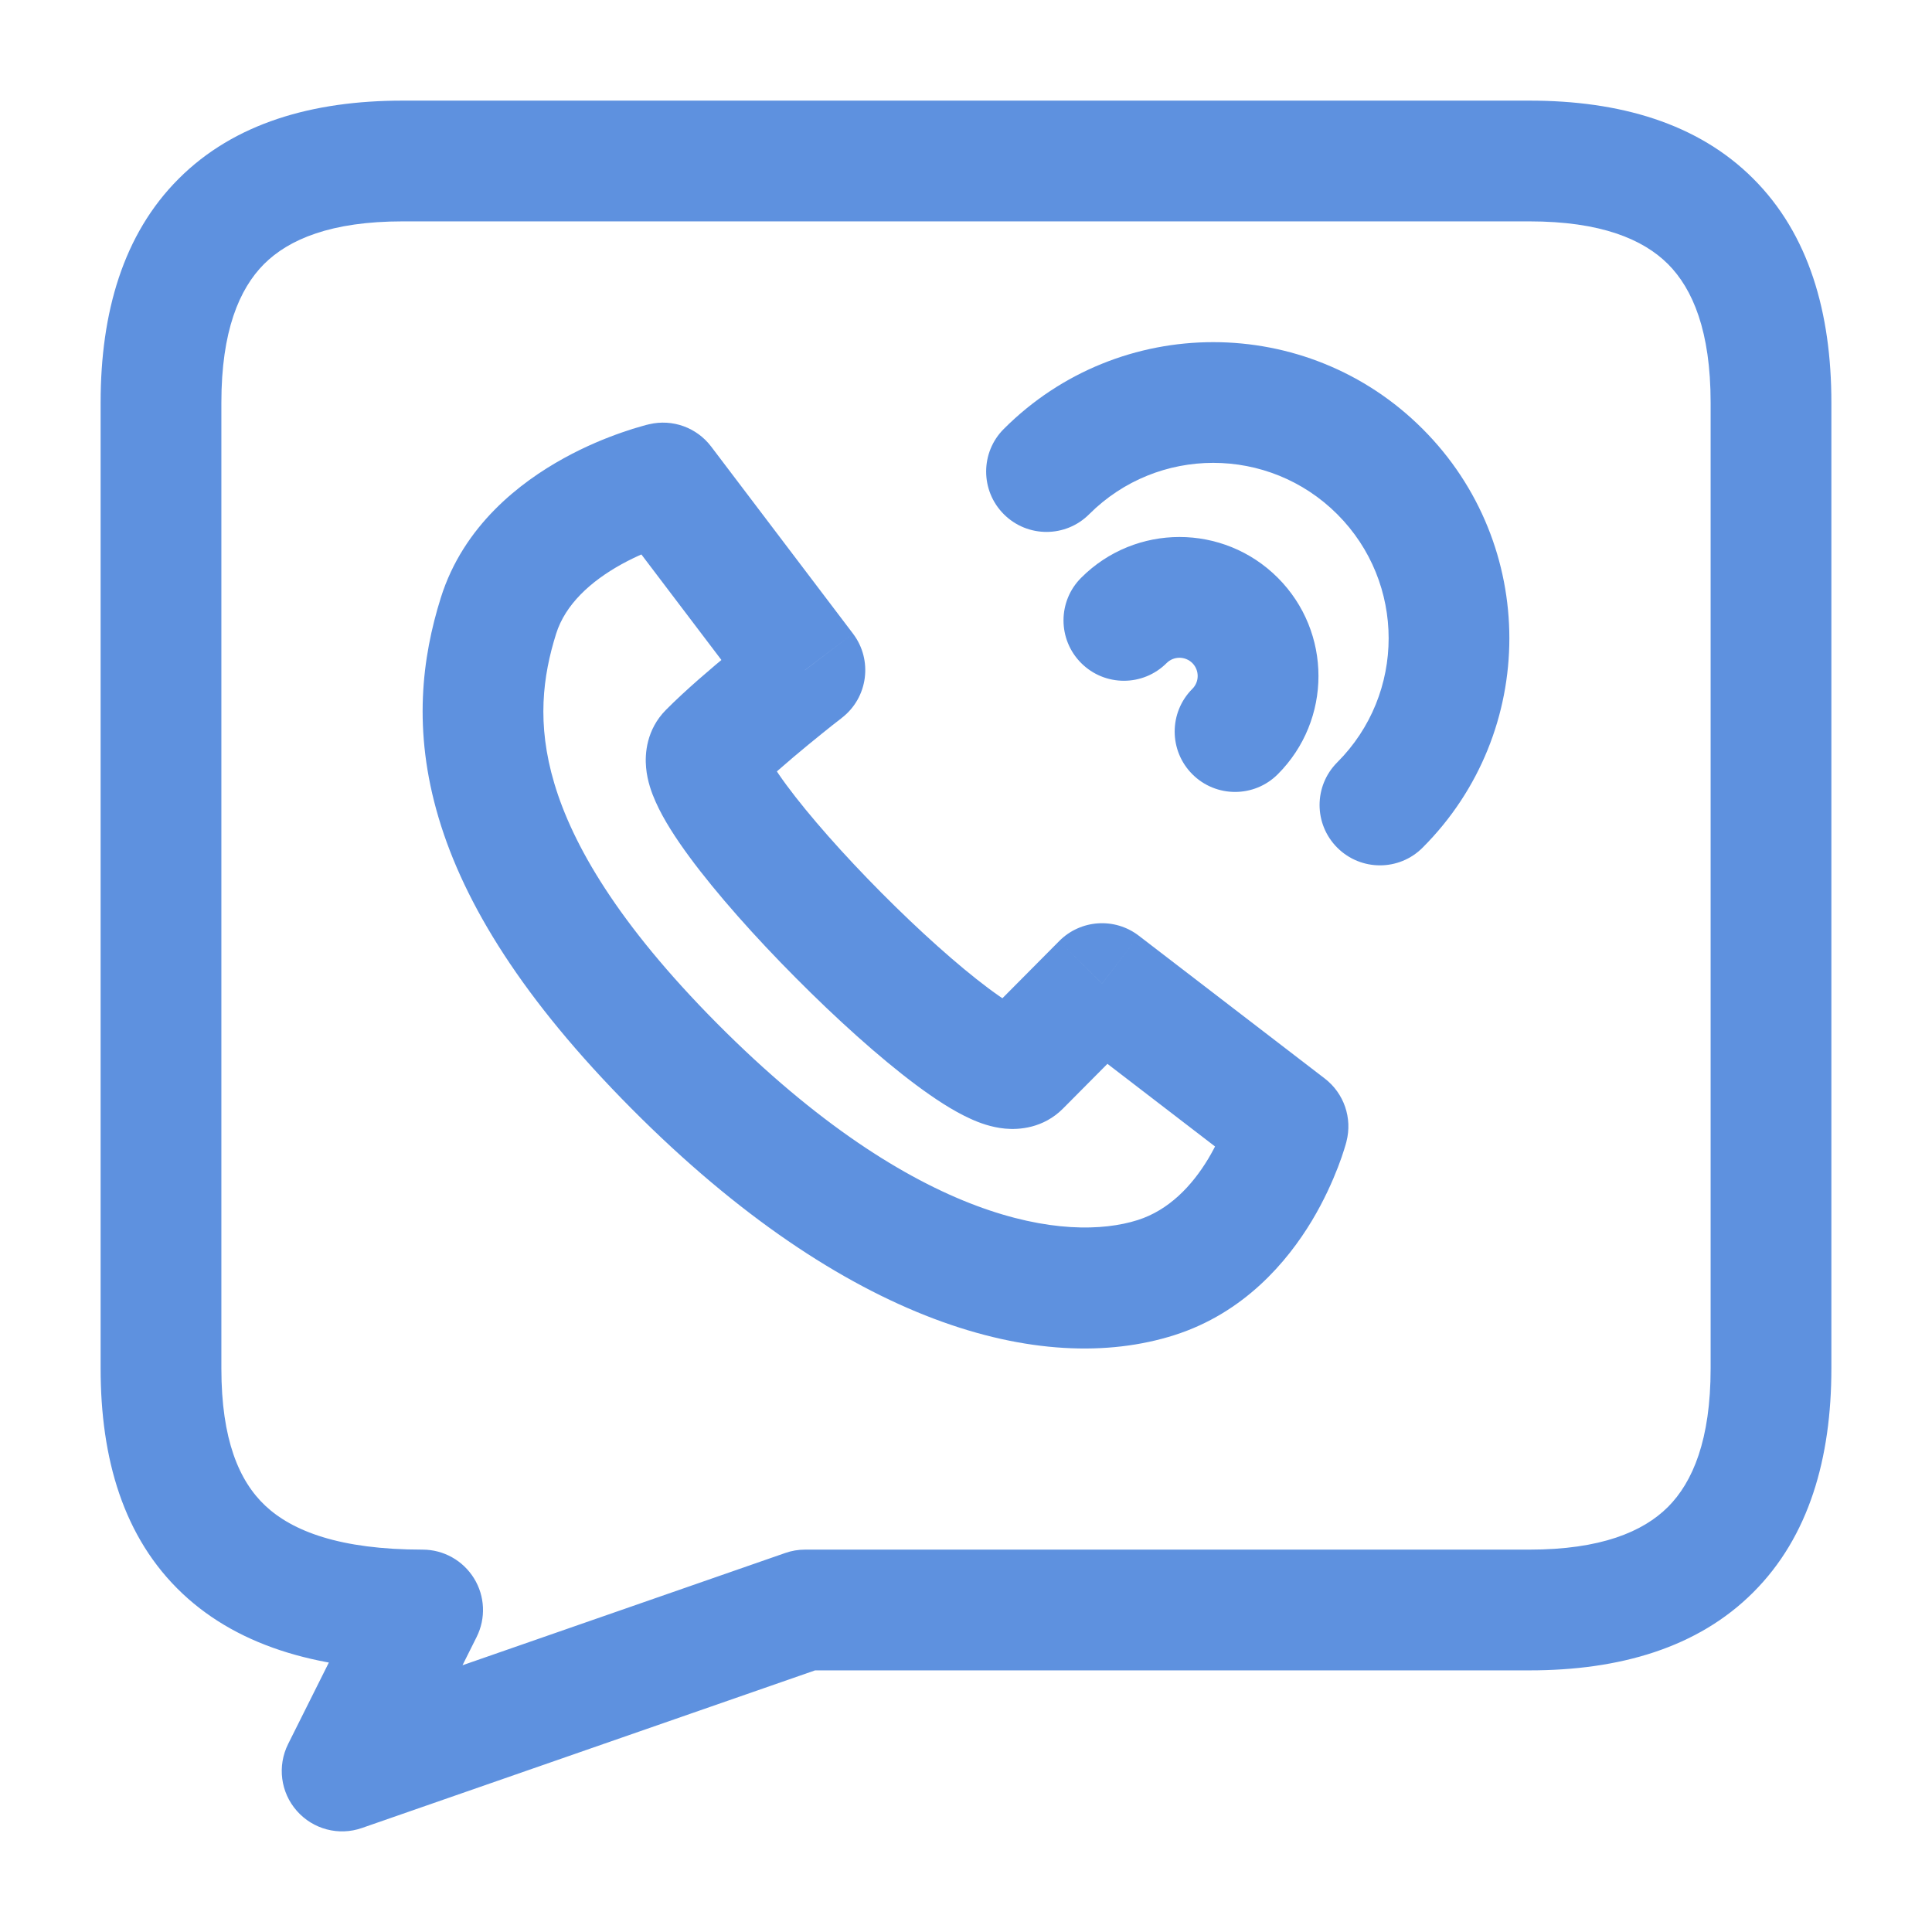 <?xml version="1.0" encoding="UTF-8"?> <svg xmlns="http://www.w3.org/2000/svg" width="24" height="24" viewBox="0 0 24 24" fill="none"> <path d="M5.25 20L5.921 20.335C6.037 20.103 6.025 19.827 5.888 19.606C5.751 19.385 5.51 19.25 5.25 19.25V20ZM4.25 22L3.579 21.665C3.443 21.938 3.485 22.266 3.687 22.495C3.888 22.724 4.208 22.809 4.496 22.708L4.25 22ZM10 20V19.25C9.916 19.25 9.833 19.264 9.754 19.292L10 20ZM8.236 6L8.834 5.547C8.655 5.311 8.354 5.202 8.065 5.27L8.236 6ZM9.999 8.325L10.457 8.918C10.783 8.667 10.845 8.199 10.596 7.871L9.999 8.325ZM16 13.992L16.726 14.181C16.802 13.889 16.695 13.581 16.457 13.398L16 13.992ZM13.69 12.218L14.147 11.624C13.848 11.394 13.424 11.422 13.158 11.69L13.69 12.218ZM12.674 13.241L12.142 12.713L12.142 12.713L12.674 13.241ZM14.812 8.557C14.519 8.85 14.519 9.325 14.812 9.618C15.105 9.911 15.58 9.911 15.873 9.618L14.812 8.557ZM13.431 7.177C13.138 7.469 13.138 7.944 13.431 8.237C13.724 8.53 14.199 8.53 14.492 8.237L13.431 7.177ZM17.142 5.858L17.672 5.328V5.328L17.142 5.858ZM16.612 9.47C16.319 9.763 16.319 10.237 16.612 10.53C16.905 10.823 17.38 10.823 17.672 10.53L16.612 9.47ZM12.47 5.328C12.177 5.62 12.177 6.095 12.47 6.388C12.763 6.681 13.237 6.681 13.53 6.388L12.47 5.328ZM5 2.75H19V1.25H5V2.75ZM21.25 5V17H22.75V5H21.25ZM2.75 17V5H1.25V17H2.75ZM5.25 19.25C4.219 19.25 3.63 19.019 3.295 18.704C2.97 18.398 2.75 17.884 2.75 17H1.25C1.25 18.116 1.53 19.102 2.267 19.796C2.995 20.481 4.031 20.75 5.25 20.75V19.25ZM21.25 17C21.25 17.884 21.029 18.41 20.72 18.72C20.41 19.029 19.884 19.25 19 19.25V20.75C20.116 20.75 21.09 20.471 21.78 19.78C22.471 19.09 22.75 18.116 22.75 17H21.25ZM19 2.75C19.884 2.75 20.41 2.971 20.72 3.28C21.029 3.59 21.25 4.116 21.25 5H22.75C22.75 3.884 22.471 2.91 21.78 2.22C21.09 1.529 20.116 1.25 19 1.25V2.75ZM5 1.25C3.884 1.25 2.91 1.529 2.22 2.22C1.529 2.91 1.25 3.884 1.25 5H2.75C2.75 4.116 2.971 3.59 3.28 3.28C3.59 2.971 4.116 2.75 5 2.75V1.25ZM4.921 22.335L5.921 20.335L4.579 19.665L3.579 21.665L4.921 22.335ZM19 19.25H10V20.75H19V19.25ZM9.754 19.292L4.004 21.292L4.496 22.708L10.246 20.708L9.754 19.292ZM7.638 6.453L9.401 8.778L10.596 7.871L8.834 5.547L7.638 6.453ZM6.908 7.874C7.022 7.509 7.337 7.221 7.725 7.007C7.91 6.906 8.087 6.834 8.219 6.788C8.284 6.766 8.336 6.75 8.369 6.741C8.386 6.736 8.398 6.733 8.404 6.731C8.408 6.73 8.409 6.73 8.41 6.73C8.41 6.729 8.41 6.73 8.409 6.73C8.409 6.73 8.409 6.73 8.408 6.73C8.408 6.73 8.408 6.73 8.408 6.73C8.407 6.73 8.407 6.73 8.407 6.73C8.407 6.73 8.407 6.73 8.236 6C8.065 5.27 8.065 5.27 8.065 5.27C8.065 5.27 8.064 5.27 8.064 5.27C8.064 5.27 8.063 5.27 8.063 5.27C8.062 5.27 8.061 5.271 8.06 5.271C8.058 5.271 8.055 5.272 8.053 5.273C8.047 5.274 8.039 5.276 8.03 5.278C8.013 5.283 7.989 5.289 7.96 5.298C7.901 5.314 7.822 5.338 7.726 5.372C7.536 5.438 7.277 5.541 7.001 5.694C6.466 5.989 5.758 6.526 5.476 7.425L6.908 7.874ZM16.457 13.398L14.147 11.624L13.233 12.813L15.543 14.587L16.457 13.398ZM14.587 16.586C15.457 16.309 15.991 15.671 16.294 15.169C16.448 14.913 16.553 14.674 16.621 14.498C16.655 14.41 16.68 14.336 16.697 14.281C16.705 14.254 16.712 14.232 16.717 14.215C16.719 14.206 16.721 14.199 16.723 14.193C16.723 14.191 16.724 14.188 16.725 14.186C16.725 14.185 16.725 14.184 16.725 14.183C16.726 14.182 16.726 14.182 16.726 14.182C16.726 14.181 16.726 14.181 16.726 14.181C16.726 14.181 16.726 14.181 16 13.992C15.274 13.804 15.274 13.804 15.274 13.804C15.274 13.804 15.274 13.804 15.274 13.803C15.274 13.803 15.274 13.803 15.274 13.803C15.275 13.802 15.275 13.802 15.275 13.801C15.275 13.801 15.275 13.8 15.275 13.8C15.275 13.8 15.275 13.801 15.274 13.804C15.273 13.809 15.27 13.818 15.265 13.832C15.257 13.86 15.242 13.905 15.22 13.961C15.176 14.075 15.107 14.231 15.009 14.395C14.806 14.732 14.52 15.033 14.133 15.156L14.587 16.586ZM5.476 7.425C5.244 8.165 5.124 9.07 5.449 10.16C5.768 11.232 6.499 12.417 7.843 13.77L8.907 12.713C7.672 11.469 7.112 10.491 6.886 9.732C6.665 8.992 6.743 8.399 6.908 7.874L5.476 7.425ZM7.843 13.77C10.512 16.456 12.943 17.108 14.587 16.586L14.133 15.156C13.265 15.432 11.396 15.218 8.907 12.713L7.843 13.77ZM9.999 8.325C9.54 7.731 9.54 7.731 9.54 7.731C9.54 7.731 9.54 7.731 9.54 7.731C9.54 7.731 9.54 7.731 9.54 7.731C9.54 7.731 9.54 7.731 9.539 7.732C9.539 7.732 9.538 7.732 9.537 7.733C9.536 7.734 9.533 7.736 9.53 7.739C9.524 7.744 9.515 7.751 9.503 7.76C9.48 7.778 9.447 7.803 9.407 7.836C9.326 7.9 9.213 7.99 9.086 8.095C8.838 8.299 8.515 8.574 8.273 8.818L9.337 9.876C9.524 9.687 9.798 9.451 10.04 9.252C10.158 9.155 10.263 9.071 10.338 9.011C10.376 8.981 10.406 8.958 10.427 8.942C10.437 8.934 10.445 8.928 10.45 8.924C10.452 8.922 10.454 8.92 10.456 8.919C10.456 8.919 10.457 8.919 10.457 8.918C10.457 8.918 10.457 8.918 10.457 8.918C10.457 8.918 10.457 8.918 10.457 8.918C10.457 8.918 10.457 8.918 10.457 8.918C10.457 8.918 10.457 8.918 9.999 8.325ZM13.158 11.69L12.142 12.713L13.206 13.77L14.222 12.747L13.158 11.69ZM8.273 8.818C8.028 9.065 8.01 9.368 8.026 9.536C8.041 9.705 8.097 9.854 8.145 9.961C8.243 10.182 8.399 10.42 8.564 10.644C8.902 11.103 9.386 11.646 9.885 12.147C10.383 12.649 10.922 13.136 11.379 13.477C11.602 13.643 11.838 13.8 12.058 13.899C12.165 13.948 12.315 14.004 12.485 14.02C12.655 14.036 12.96 14.018 13.206 13.77L12.142 12.713C12.335 12.519 12.558 12.521 12.625 12.527C12.691 12.533 12.714 12.55 12.675 12.532C12.603 12.5 12.47 12.42 12.276 12.275C11.9 11.994 11.418 11.562 10.949 11.09C10.48 10.618 10.051 10.133 9.771 9.754C9.627 9.559 9.548 9.424 9.515 9.351C9.497 9.311 9.514 9.333 9.519 9.398C9.525 9.461 9.528 9.683 9.337 9.876L8.273 8.818ZM14.812 8.237C14.9 8.326 14.9 8.469 14.812 8.557L15.873 9.618C16.547 8.944 16.547 7.851 15.873 7.177L14.812 8.237ZM14.492 8.237C14.58 8.149 14.723 8.149 14.812 8.237L15.873 7.177C15.198 6.502 14.105 6.502 13.431 7.177L14.492 8.237ZM16.612 6.388C17.463 7.239 17.463 8.619 16.612 9.47L17.672 10.53C19.109 9.094 19.109 6.764 17.672 5.328L16.612 6.388ZM13.53 6.388C14.381 5.537 15.761 5.537 16.612 6.388L17.672 5.328C16.236 3.891 13.906 3.891 12.47 5.328L13.53 6.388Z" fill="#5E91DF"></path> </svg> 